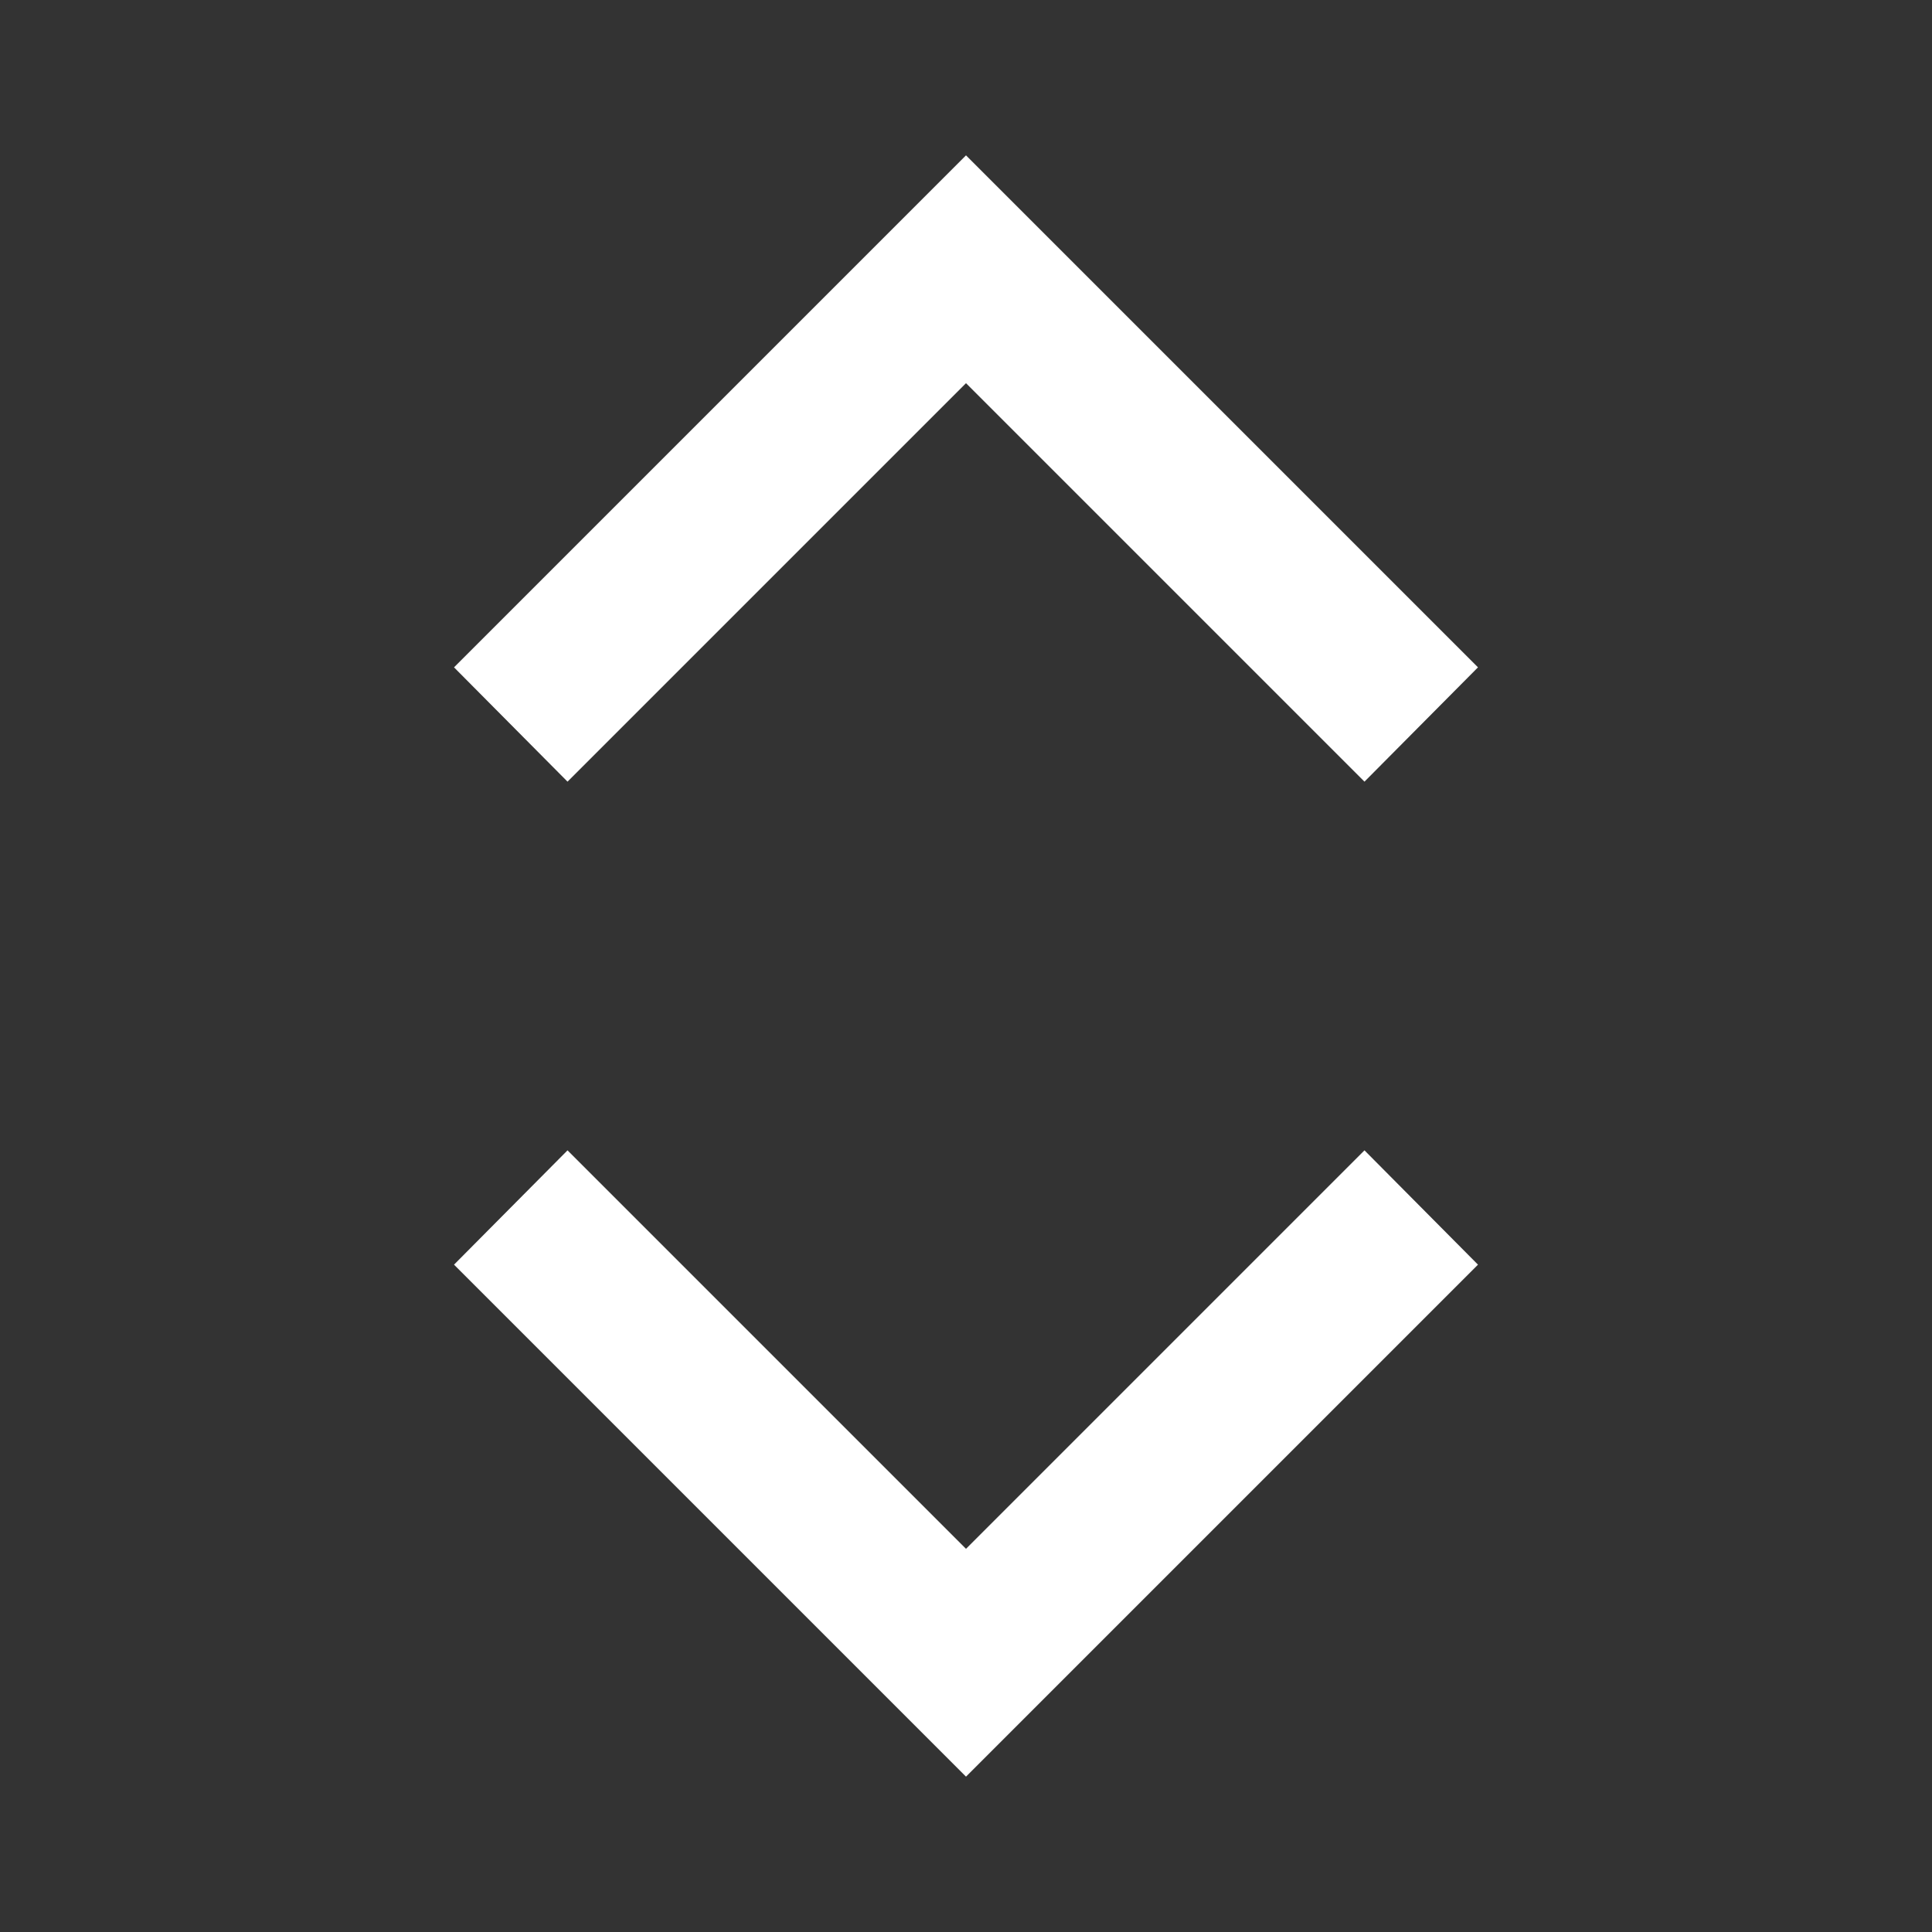<svg xmlns='http://www.w3.org/2000/svg'  viewBox='0 0 24 24' fill='#ffffff' width='24' height='24'><rect x="0" y="0" width="24" height="24" fill="#333333" stroke="none"/><path d="m12 19.24-4.95-4.95-1.41 1.42L12 22.07l6.36-6.36-1.41-1.42L12 19.24zM5.64 8.29l1.41 1.42L12 4.76l4.95 4.95 1.41-1.42L12 1.93 5.64 8.29z"></path></svg>